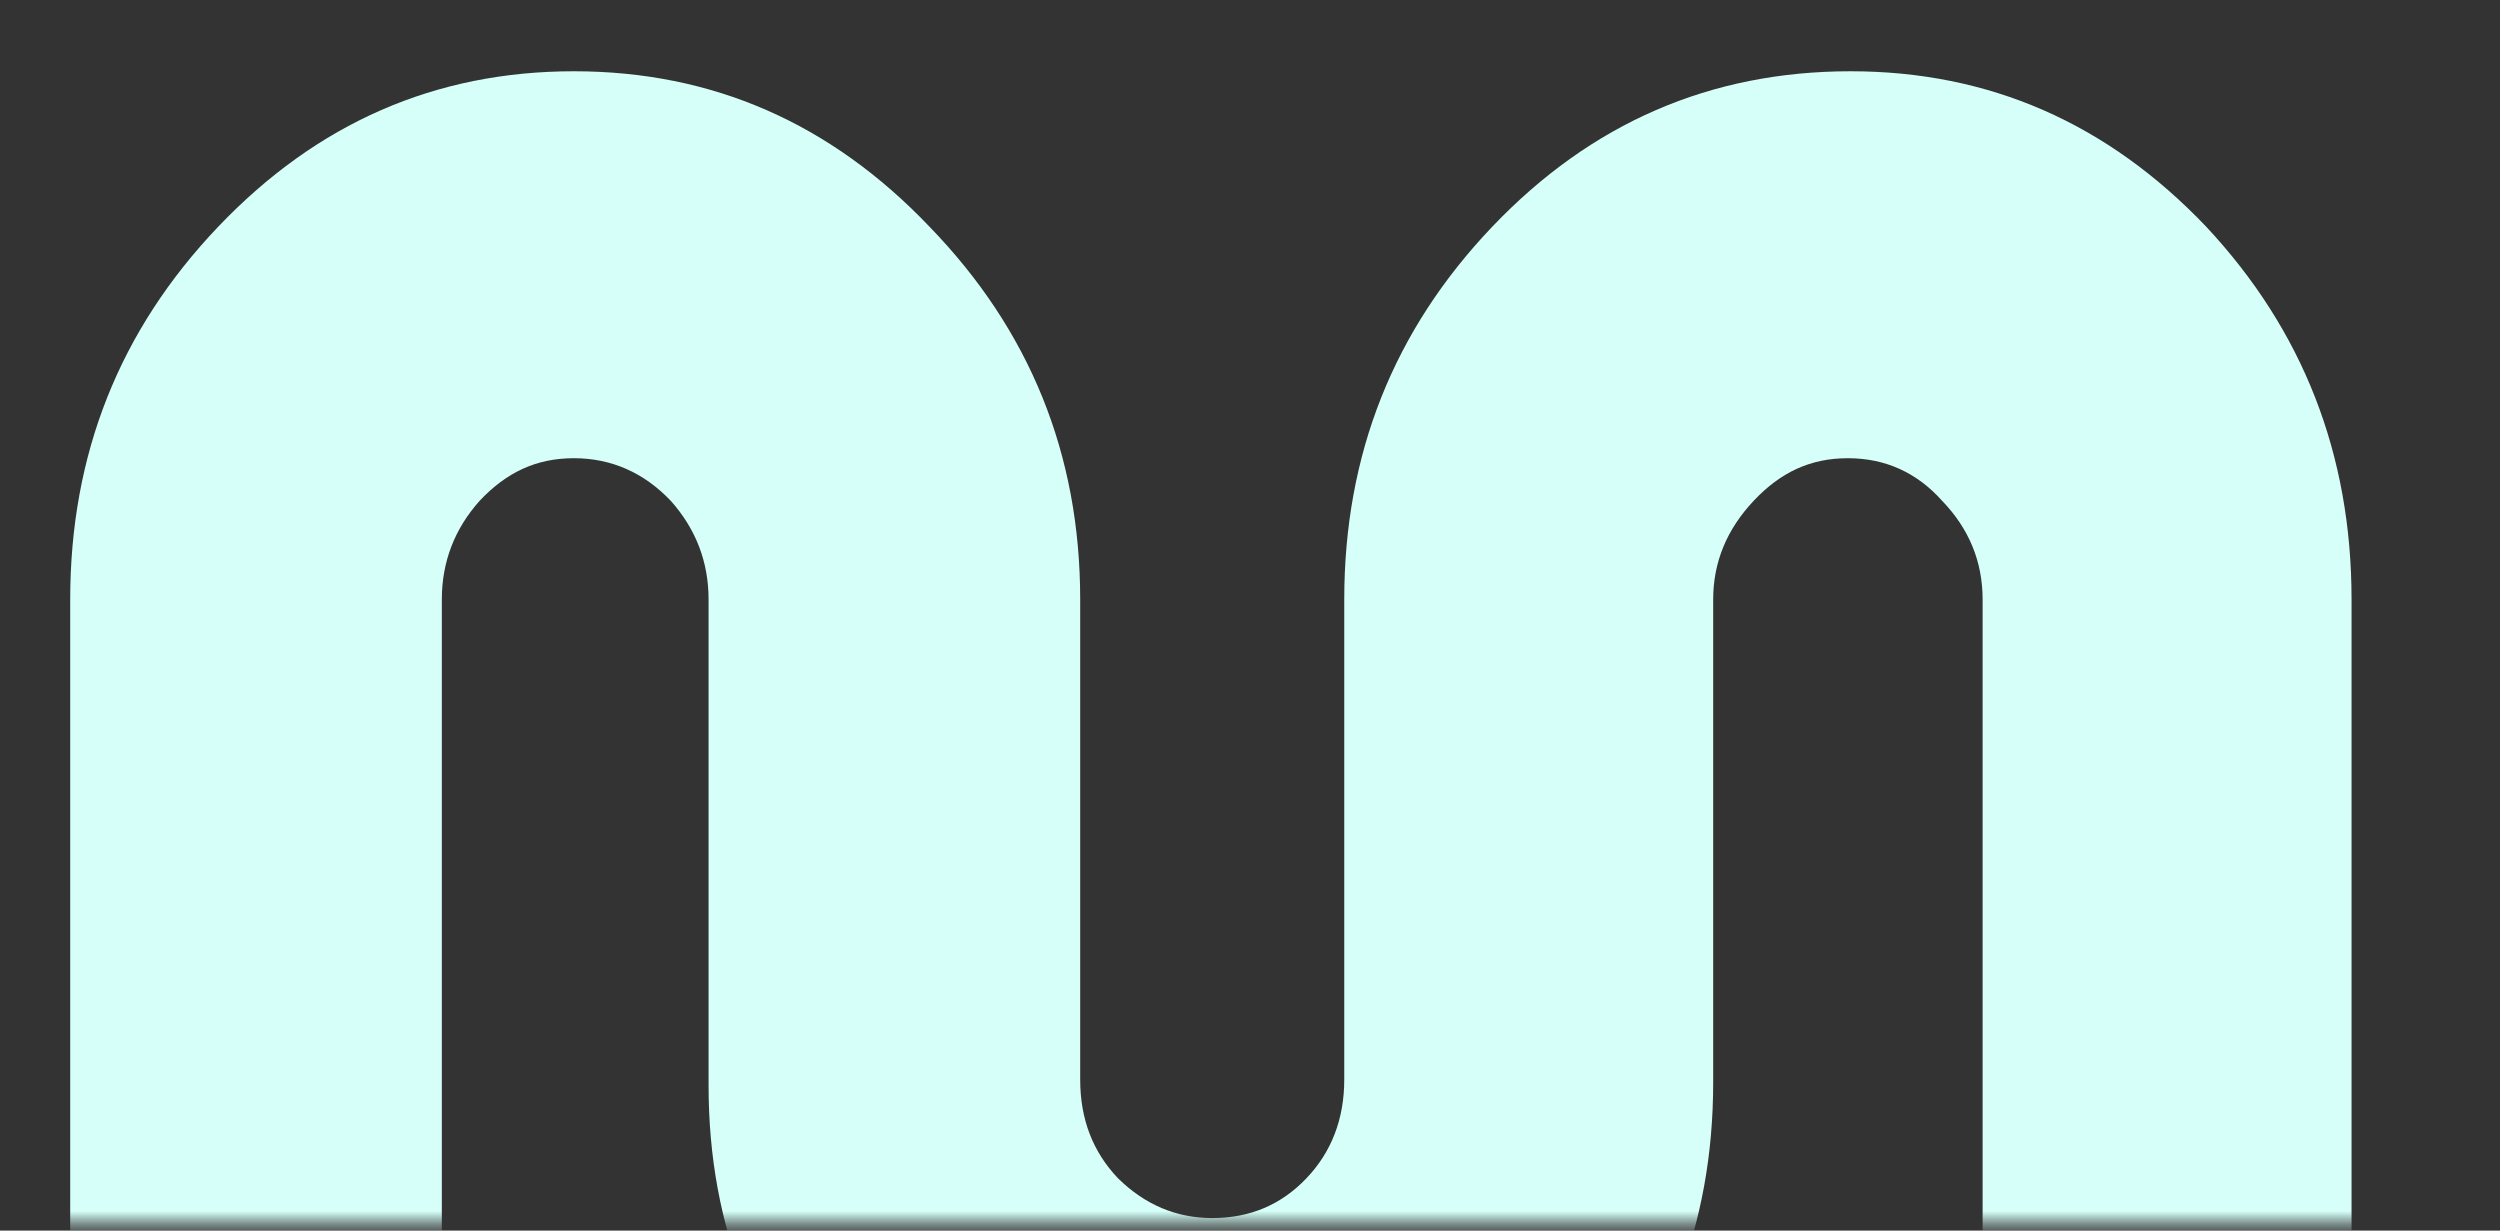 <svg width="193" height="95" viewBox="0 0 193 95" fill="none" xmlns="http://www.w3.org/2000/svg">
<rect x="0" y="0" width="193" height="95" fill="#333333" stroke="none"/>
<g clip-path="url(#clip0_411_1651)">
<mask id="mask0_411_1651" style="mask-type:alpha" maskUnits="userSpaceOnUse" x="0" y="0" width="193" height="95">
<path d="M193 94.437V0L0 0V94.437L193 94.437Z" fill="#C04FBC"/>
</mask>
<g mask="url(#mask0_411_1651)">
<path d="M142.865 5.502C153.549 5.502 162.681 9.49 170.313 17.494C177.789 25.498 181.54 35.076 181.54 46.281V109.42C181.54 116.222 176.026 121.736 169.224 121.736H165.374C158.572 121.736 153.058 116.222 153.058 109.42V46.281C153.058 43.378 152.023 40.828 149.927 38.657C147.987 36.487 145.555 35.374 142.658 35.374C139.761 35.374 137.458 36.46 135.389 38.657C133.319 40.855 132.258 43.378 132.258 46.281V83.561C132.258 94.685 128.507 104.073 121.031 112.131C113.348 120.189 104.19 124.558 93.584 124.558C82.977 124.558 73.612 120.189 66.136 112.131C58.453 104.073 54.702 94.902 54.702 83.778V46.281C54.702 43.378 53.718 40.828 51.778 38.657C49.709 36.487 47.199 35.374 44.302 35.374C41.404 35.374 39.102 36.46 37.032 38.657C35.092 40.828 34.109 43.378 34.109 46.281V109.42C34.109 116.222 28.595 121.736 21.793 121.736H17.736C10.934 121.736 5.42 116.222 5.42 109.42V46.281C5.42 35.076 9.223 25.498 16.854 17.494C24.486 9.49 33.618 5.502 44.302 5.502C54.986 5.502 64.118 9.49 71.75 17.494C79.51 25.498 83.391 35.076 83.391 46.281V83.344C83.391 86.41 84.374 88.933 86.314 90.968C88.384 93.003 90.816 94.034 93.584 94.034C96.507 94.034 98.913 93.003 100.853 90.968C102.793 88.933 103.776 86.383 103.776 83.344V46.281C103.776 35.076 107.579 25.498 115.21 17.494C122.842 9.49 132.052 5.502 142.865 5.502Z" fill="#D5FFF8"/>
</g>
</g>
<defs>
<clipPath id="clip0_411_1651">
<rect width="193" height="95" fill="white"/>
</clipPath>
</defs>
</svg>
